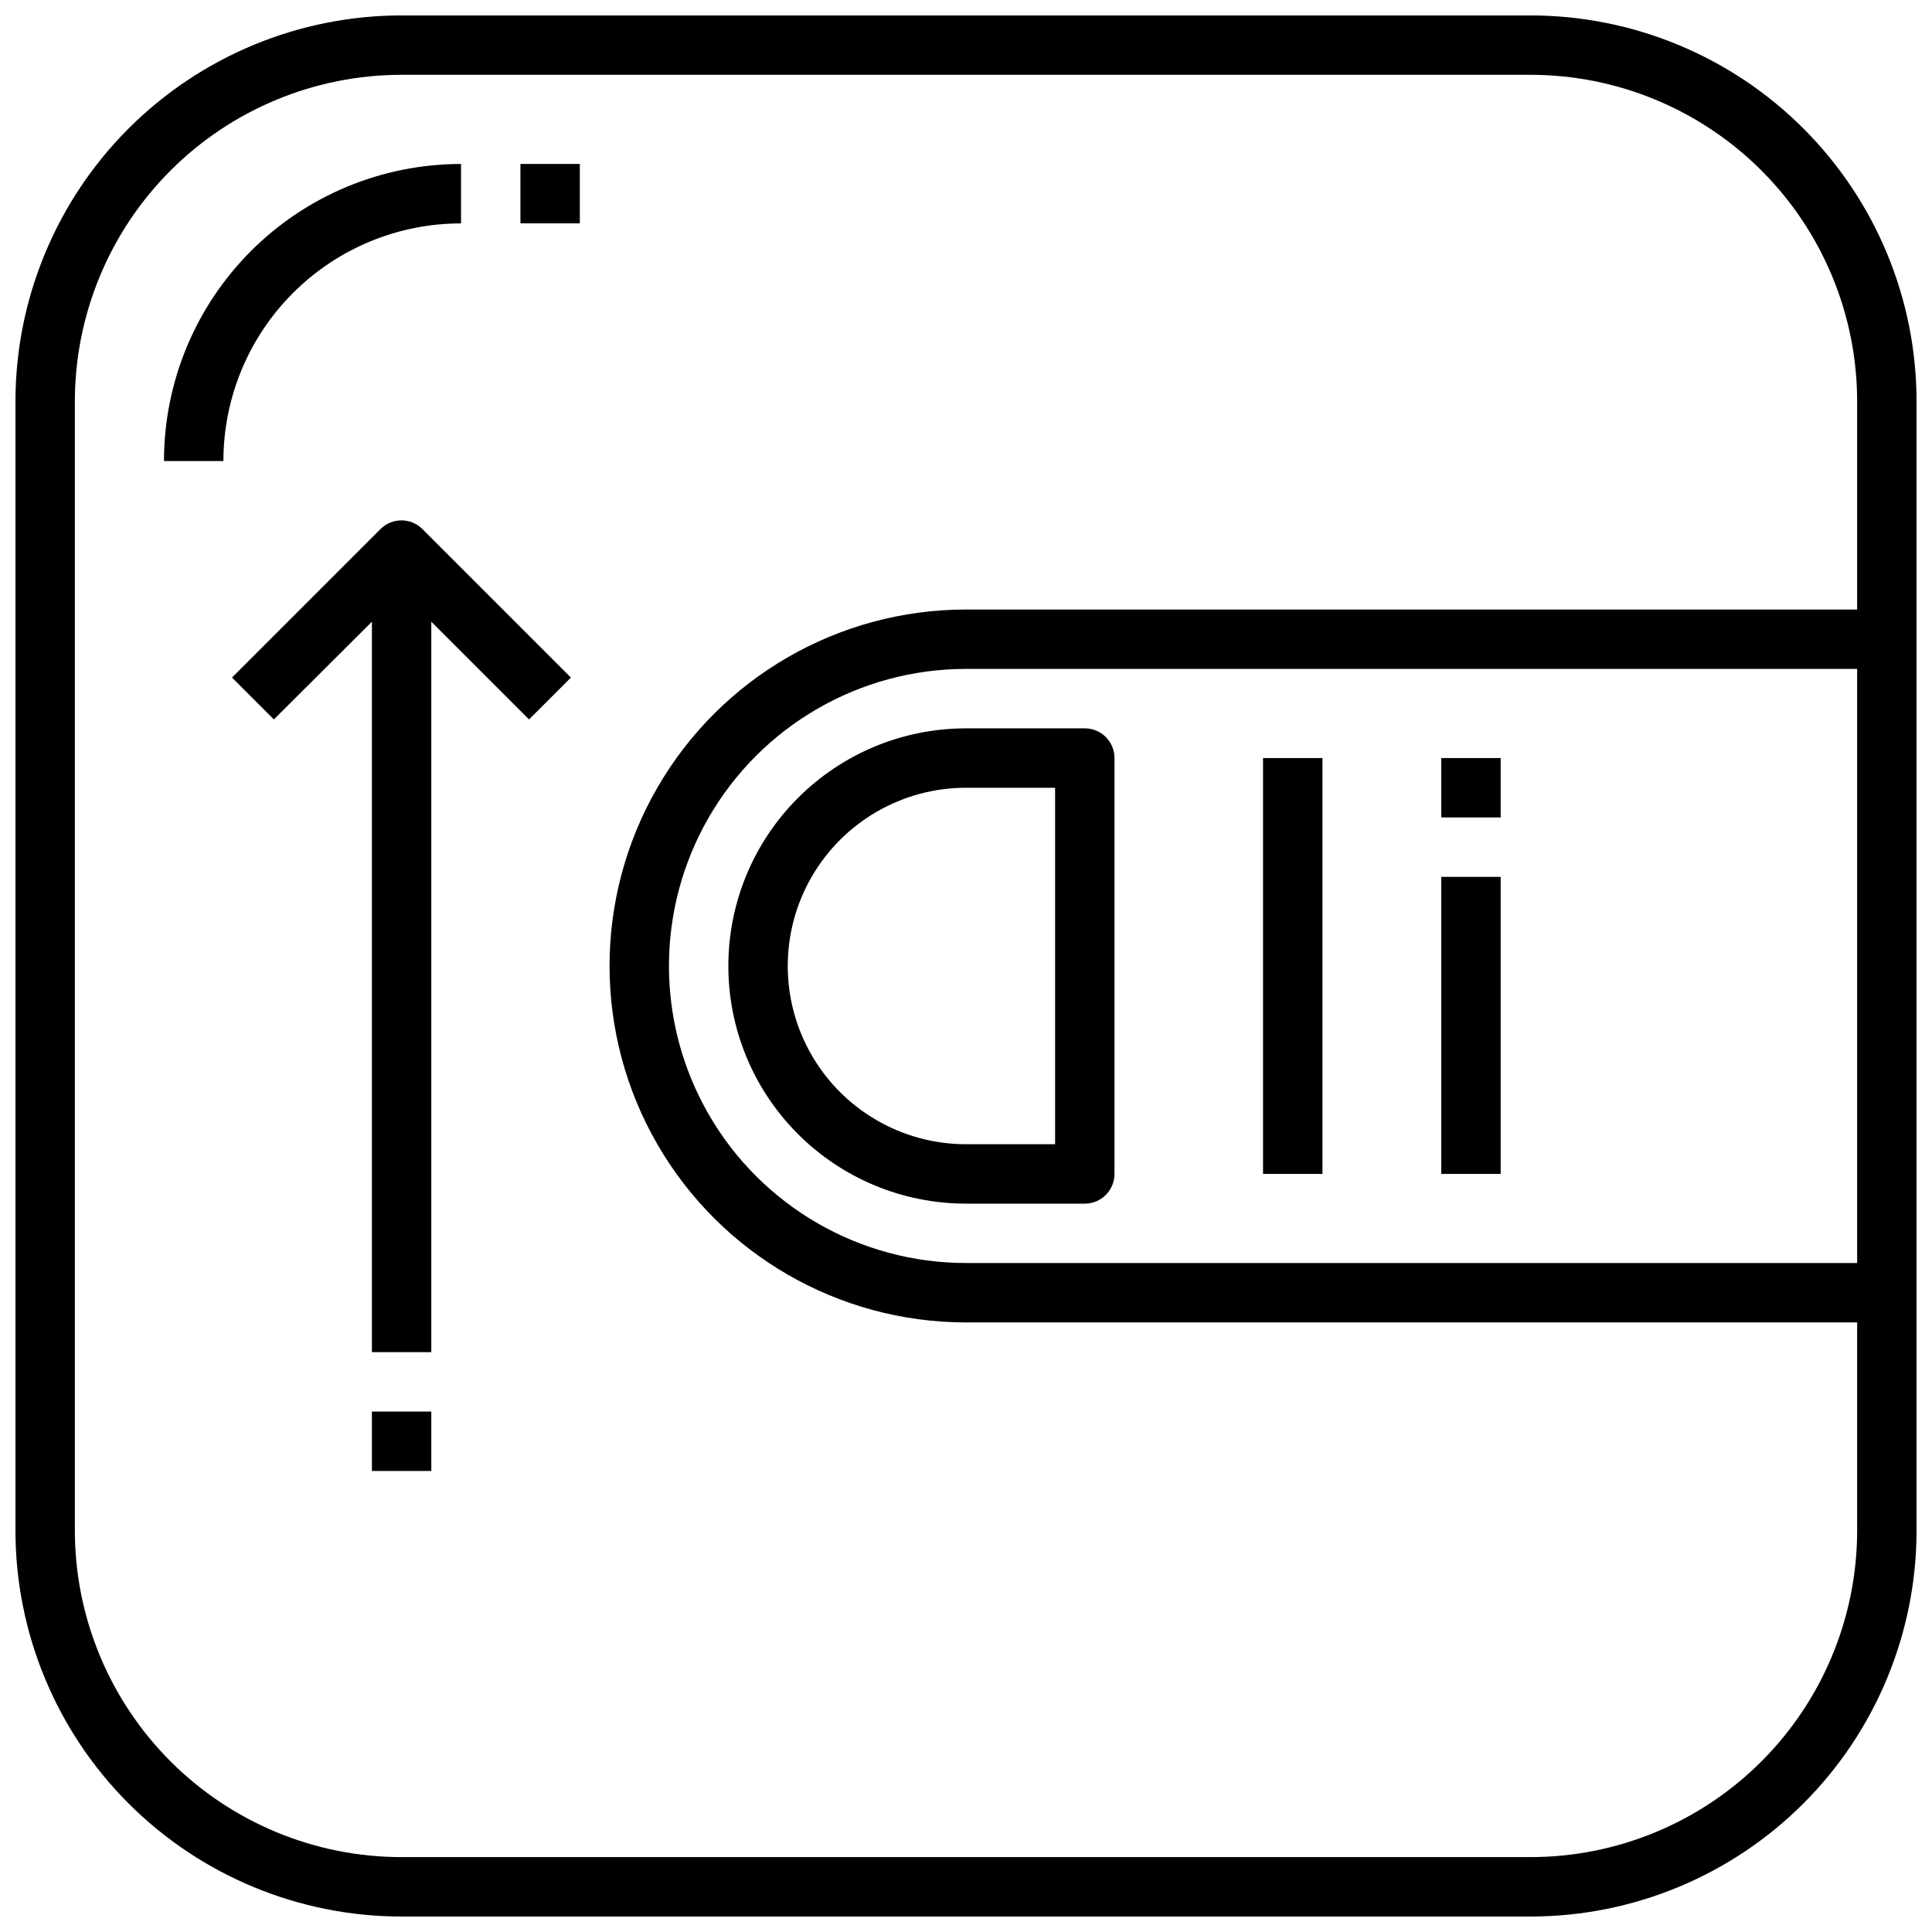 <?xml version="1.0" encoding="UTF-8"?>
<!-- Uploaded to: ICON Repo, www.svgrepo.com, Generator: ICON Repo Mixer Tools -->
<svg width="800px" height="800px" version="1.1" viewBox="144 144 512 512" xmlns="http://www.w3.org/2000/svg">
 <defs>
  <clipPath id="a">
   <path d="m148.09 148.09h503.81v503.81h-503.81z"/>
  </clipPath>
 </defs>
 <g clip-path="url(#a)">
  <path d="m549.57 148.09h-299.14c-27.141 0-53.172 10.781-72.363 29.973s-29.973 45.223-29.973 72.363v299.14c0 27.141 10.781 53.172 29.973 72.363 19.191 19.191 45.223 29.973 72.363 29.973h299.14c27.141 0 53.172-10.781 72.363-29.973 19.191-19.191 29.973-45.223 29.973-72.363v-299.14c0-27.141-10.781-53.172-29.973-72.363-19.191-19.191-45.223-29.973-72.363-29.973zm86.594 330.62h-236.16c-28.125 0-54.113-15.004-68.176-39.359s-14.062-54.363 0-78.723c14.062-24.355 40.051-39.359 68.176-39.359h236.16zm0-173.18h-236.16c-33.75 0-64.934 18.004-81.809 47.23s-16.875 65.238 0 94.465c16.875 29.227 48.059 47.23 81.809 47.23h236.16v55.105c0 22.965-9.125 44.992-25.363 61.23s-38.266 25.363-61.23 25.363h-299.14c-22.965 0-44.992-9.125-61.23-25.363s-25.363-38.266-25.363-61.23v-299.14c0-22.965 9.125-44.992 25.363-61.23s38.266-25.363 61.23-25.363h299.14c22.965 0 44.992 9.125 61.23 25.363s25.363 38.266 25.363 61.23z"/>
 </g>
 <path d="m337.02 400c0 16.699 6.633 32.719 18.445 44.531 11.809 11.809 27.828 18.445 44.531 18.445h31.488c2.086 0 4.09-0.832 5.566-2.309 1.473-1.477 2.305-3.477 2.305-5.566v-110.21c0-2.09-0.832-4.09-2.305-5.566-1.477-1.477-3.481-2.305-5.566-2.305h-31.488c-16.703 0-32.723 6.633-44.531 18.445-11.812 11.809-18.445 27.828-18.445 44.531zm86.594 47.23h-23.617c-16.875 0-32.469-9.004-40.906-23.617s-8.438-32.617 0-47.23c8.438-14.613 24.031-23.617 40.906-23.617h23.617z"/>
 <path d="m478.72 344.89h15.742v110.21h-15.742z"/>
 <path d="m525.95 344.89h15.742v15.742h-15.742z"/>
 <path d="m525.95 376.38h15.742v78.719h-15.742z"/>
 <path d="m266.18 203.2v-15.746c-20.879 0-40.902 8.293-55.664 23.059-14.766 14.762-23.059 34.785-23.059 55.664h15.746c0-16.703 6.633-32.723 18.445-44.531 11.809-11.812 27.828-18.445 44.531-18.445z"/>
 <path d="m281.92 187.45h15.742v15.742h-15.742z"/>
 <path d="m244.84 284.2-39.359 39.359 11.098 11.098 25.98-25.895v193.57h15.742v-193.57l25.898 25.898 11.098-11.098-39.359-39.359 0.004-0.004c-3.07-3.051-8.031-3.051-11.102 0z"/>
 <path d="m242.56 518.08h15.742v15.742h-15.742z"/>
</svg>